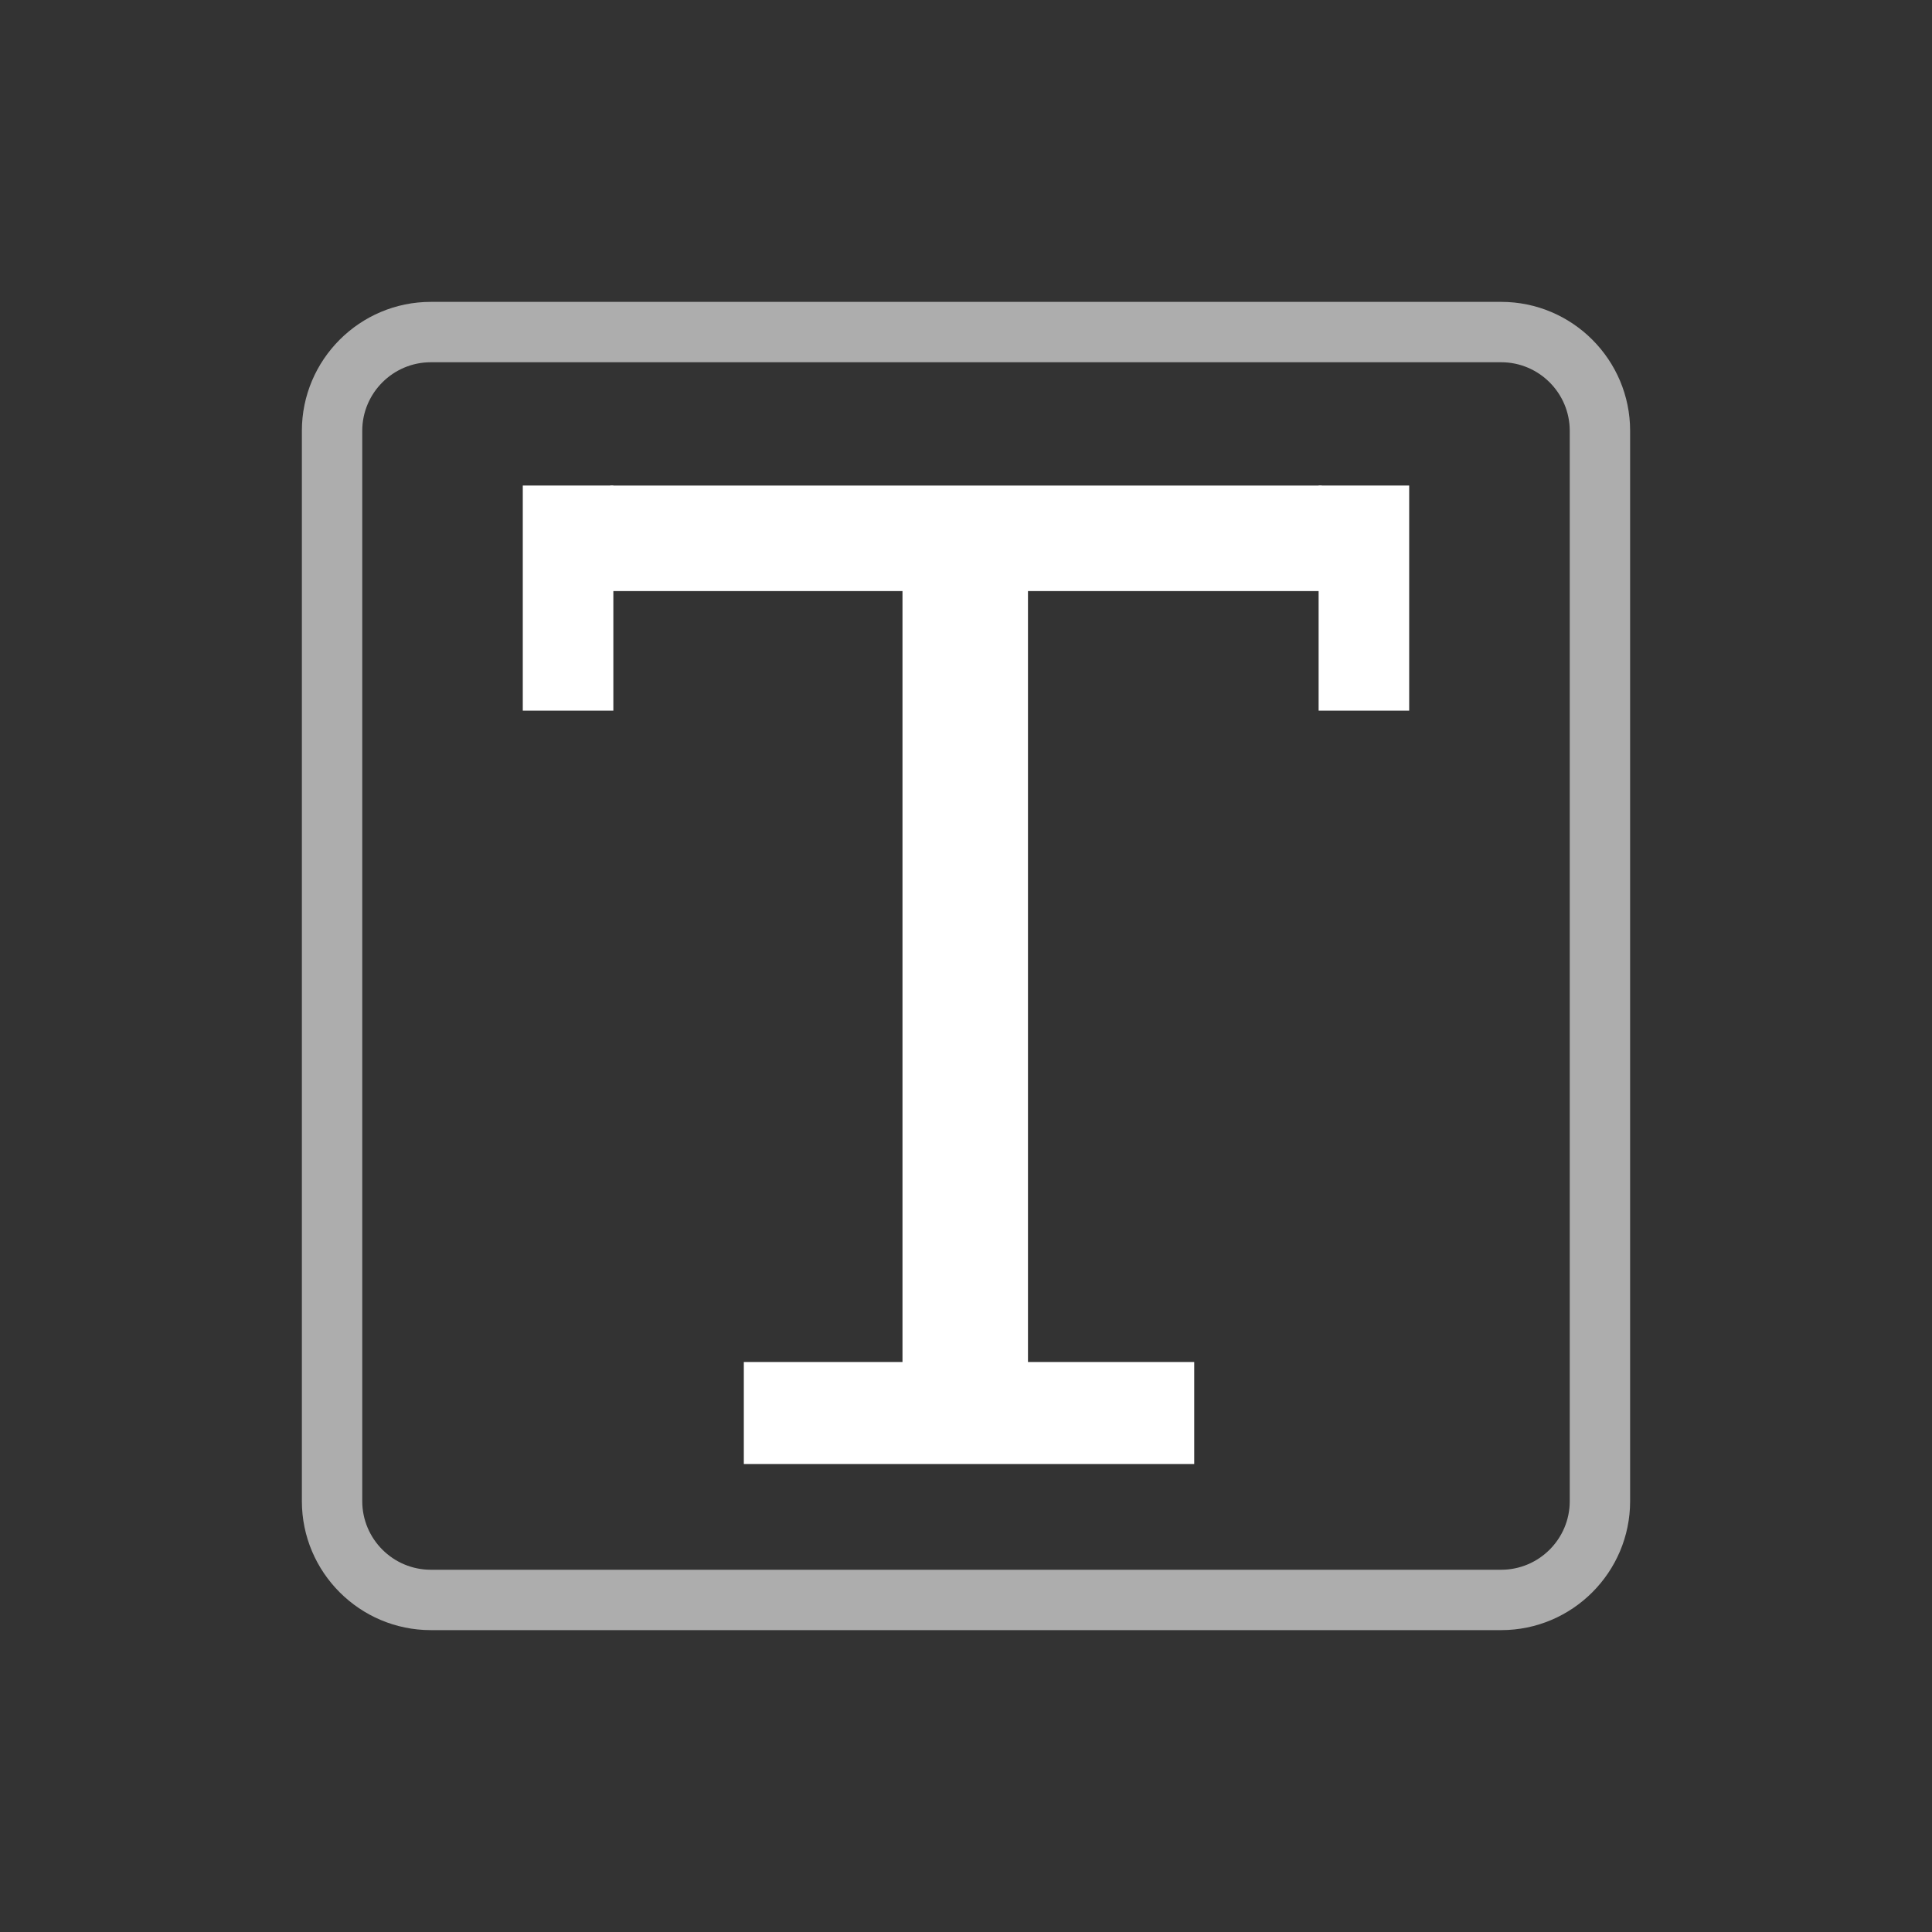 <?xml version="1.0" encoding="windows-1252"?>
<!-- Generator: Adobe Illustrator 22.1.0, SVG Export Plug-In . SVG Version: 6.00 Build 0)  -->
<svg version="1.1" id="Layer_1" xmlns="http://www.w3.org/2000/svg" xmlns:xlink="http://www.w3.org/1999/xlink" x="0px" y="0px" width="64" height="64" viewBox="0 0 64 64" style="enable-background:new 0 0 64 64;" xml:space="preserve">
<rect x="0" y="0" width="64" height="64" fill="#333333" stroke="none"/>
<g id="icon-m-font-size">
	<g id="icon-m-charging_6_">
		<path style="fill:none;stroke:#FFFFFF;stroke-width:2;stroke-miterlimit:10;" d="M20.854,33.918"/>
		<g style="opacity:0.6;">
			<path style="fill:#FFFFFF;" d="M49.729,54H14.272C11.917,54,10,52.083,10,49.728V14.272C10,11.917,11.917,10,14.272,10h35.457     C52.084,10,54,11.917,54,14.272v35.455C54,52.083,52.084,54,49.729,54z M14.272,12C13.019,12,12,13.02,12,14.272v35.455     C12,50.98,13.019,52,14.272,52h35.457C50.981,52,52,50.98,52,49.728V14.272C52,13.02,50.981,12,49.729,12H14.272z"/>
		</g>
	</g>
	<g>
		<path style="fill:#FFFFFF;" d="M29.897,19.58h-9.679v-3.495h23.564v3.495h-9.729v28.336h-4.157V19.58z"/>
	</g>
	<g>
		<rect x="24.64" y="45.118" style="fill:#FFFFFF;" width="14.92" height="3.379"/>
		
			<rect x="41.453" y="18.313" transform="matrix(-1.836970e-16 1 -1 -1.836970e-16 64.994 -25.369)" style="fill:#FFFFFF;" width="7.457" height="3"/>
		
			<rect x="15.09" y="18.313" transform="matrix(-1.836970e-16 1 -1 -1.836970e-16 38.631 0.994)" style="fill:#FFFFFF;" width="7.457" height="3"/>
	</g>
	<rect id="icon-m-font-size_1_" style="opacity:0;fill:#FFFFFF;" width="64" height="64"/>
</g>
</svg>